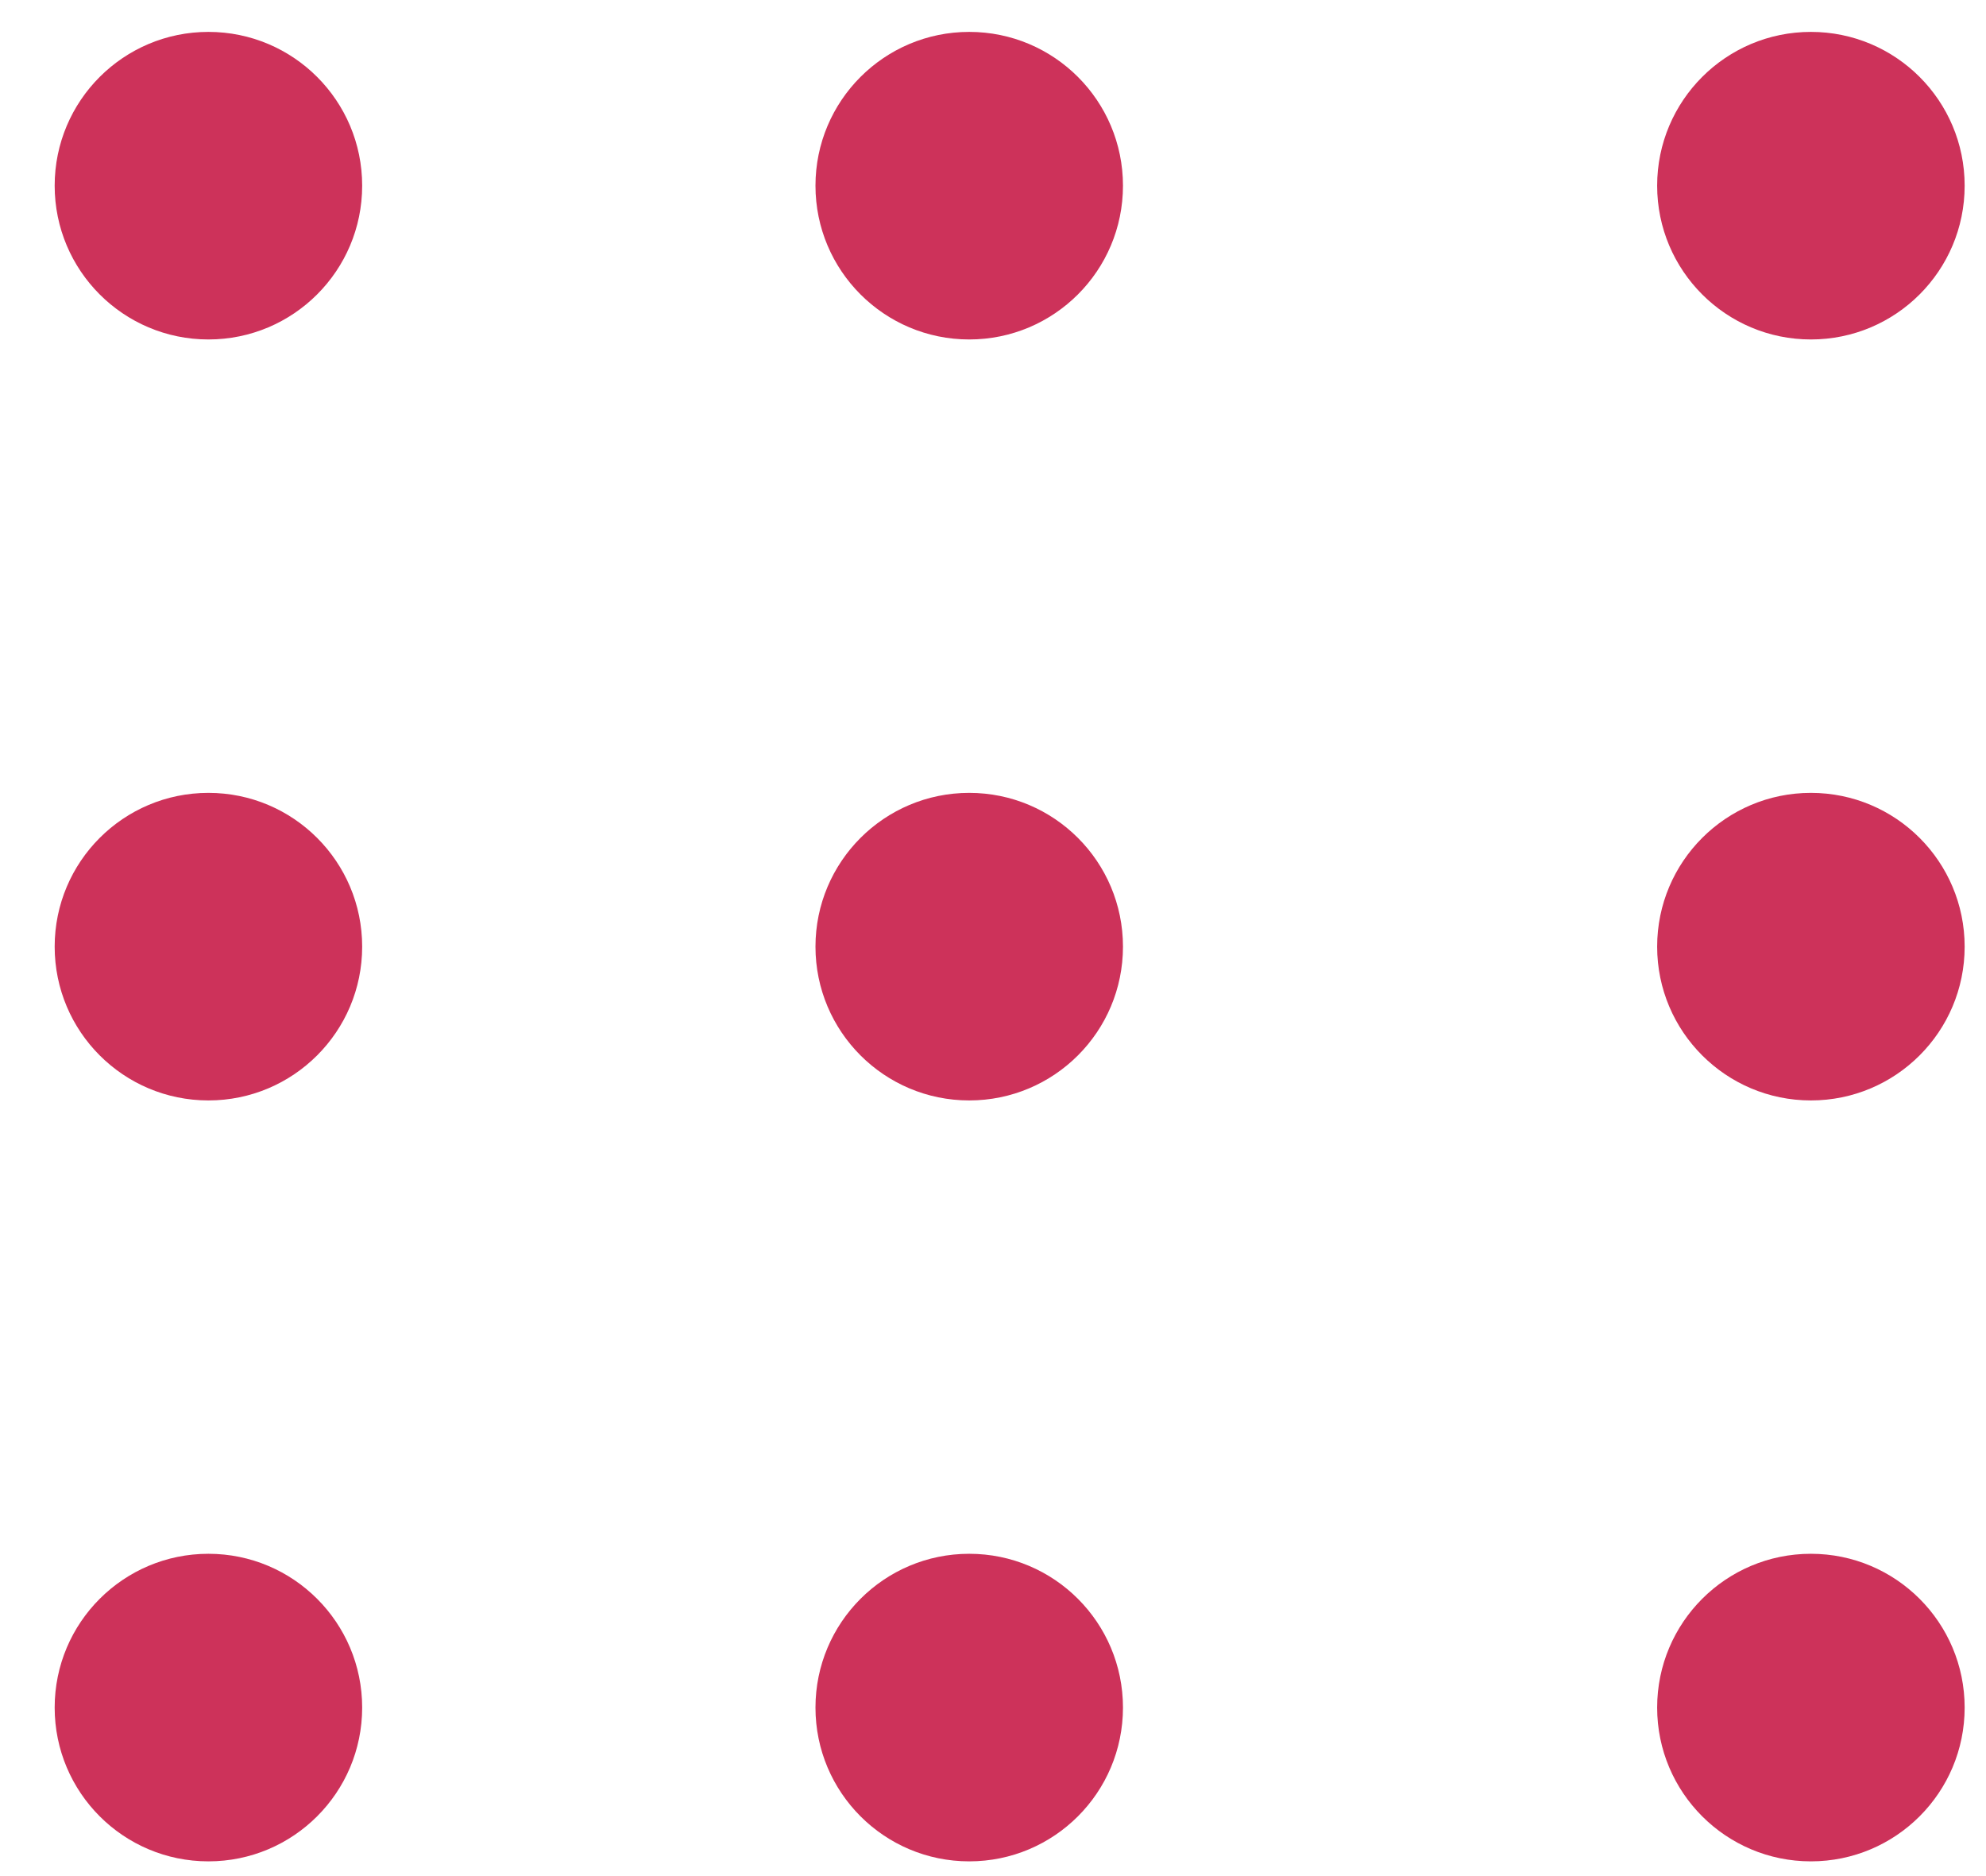 <svg width="36" height="34" viewBox="0 0 36 34" fill="none" xmlns="http://www.w3.org/2000/svg">
    <circle cx="3.778" cy="3.365" r="2.787" fill="#cd325a"/>
    <circle cx="17.569" cy="3.365" r="2.787" fill="#cd325a"/>
    <circle cx="32.826" cy="3.365" r="2.787" fill="#cd325a"/>
    <circle cx="32.826" cy="17.156" r="2.787" fill="#cd325a"/>
    <circle cx="17.569" cy="17.156" r="2.787" fill="#cd325a"/>
    <circle cx="3.778" cy="17.156" r="2.787" fill="#cd325a"/>
    <circle cx="3.778" cy="30.946" r="2.787" fill="#cd325a"/>
    <circle cx="17.569" cy="30.946" r="2.787" fill="#cd325a"/>
    <circle cx="32.826" cy="30.946" r="2.787" fill="#cd325a"/>
</svg>
